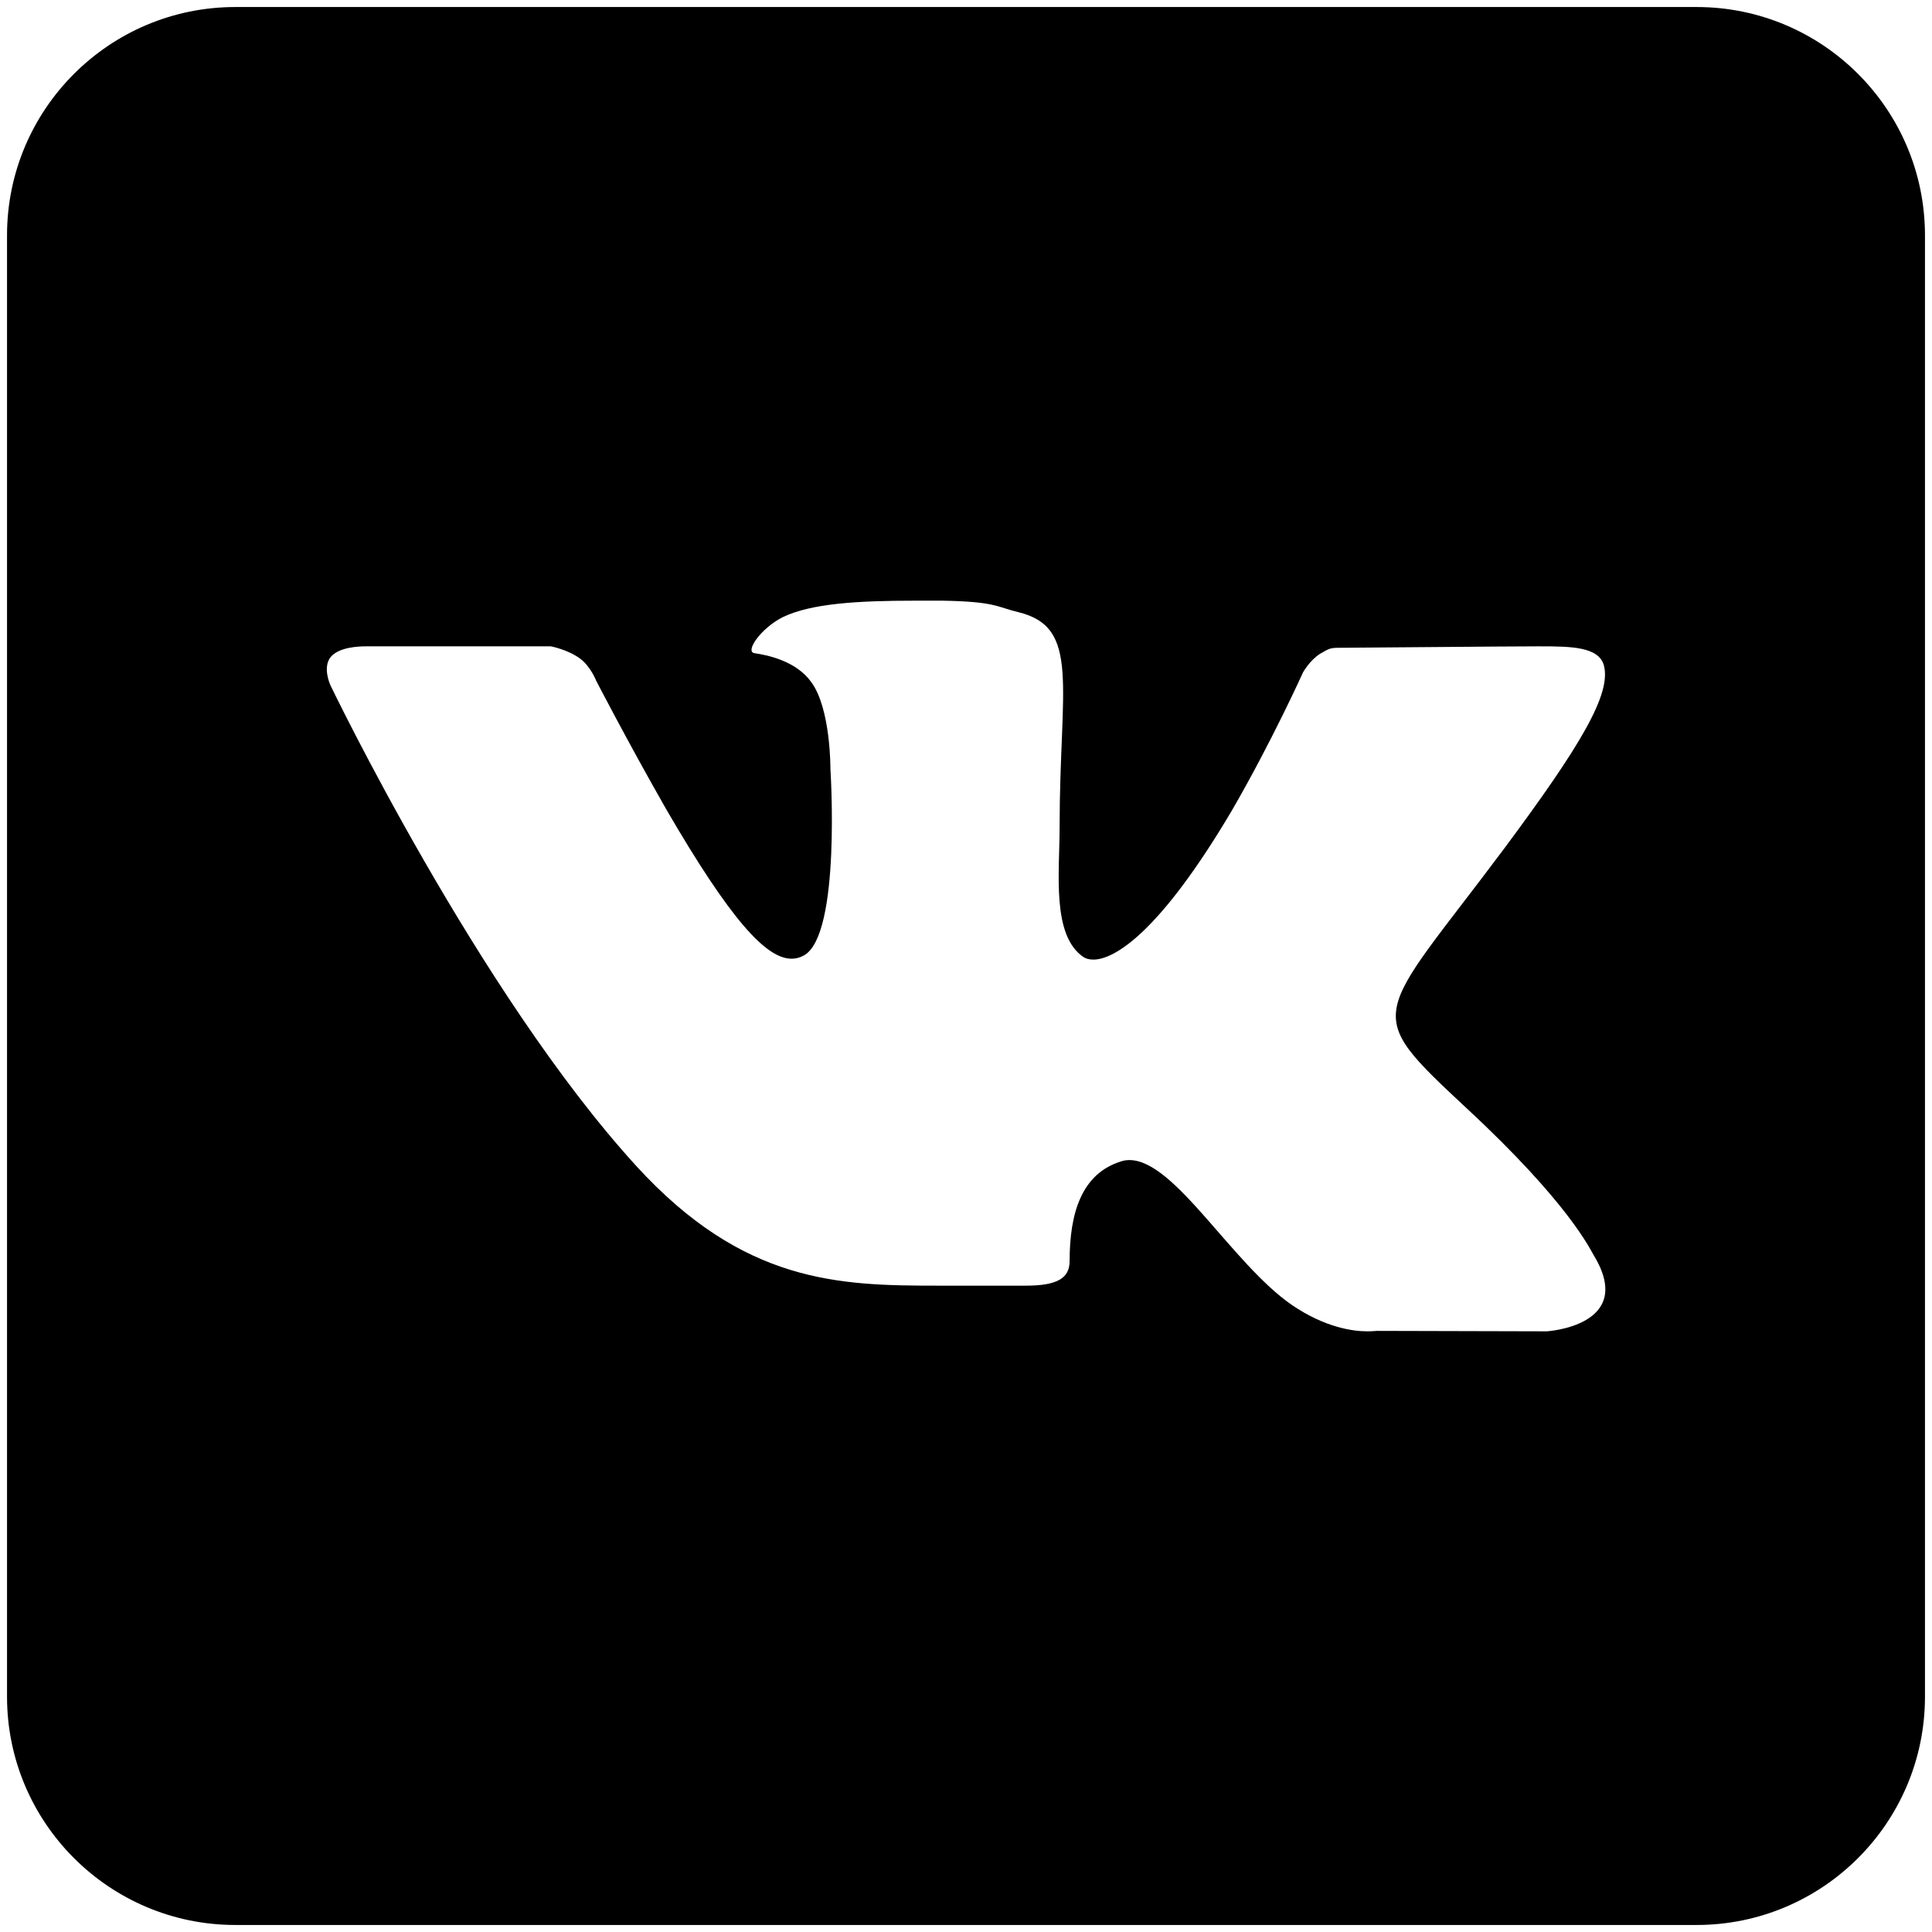 <?xml version="1.0" encoding="UTF-8"?> <svg xmlns="http://www.w3.org/2000/svg" width="22" height="22" viewBox="0 0 22 22" fill="none"><path d="M19.32 0.08H2.68C1.245 0.08 0.08 1.245 0.08 2.68V19.32C0.08 20.755 1.245 21.92 2.68 21.92H19.32C20.755 21.92 21.92 20.755 21.92 19.32V2.68C21.92 1.245 20.755 0.08 19.32 0.08ZM17.614 15.16L15.675 15.155C15.675 15.155 15.633 15.16 15.566 15.16C15.41 15.16 15.087 15.118 14.708 14.858C14.026 14.385 13.376 13.21 12.862 13.21C12.825 13.21 12.794 13.215 12.763 13.226C12.316 13.366 12.18 13.813 12.18 14.359C12.18 14.552 12.045 14.64 11.681 14.64H10.678C9.554 14.64 8.468 14.614 7.246 13.278C5.446 11.307 3.762 7.802 3.762 7.802C3.762 7.802 3.668 7.599 3.767 7.48C3.86 7.37 4.079 7.36 4.162 7.36C4.183 7.36 4.193 7.36 4.193 7.36H6.273C6.273 7.36 6.466 7.396 6.606 7.5C6.726 7.589 6.788 7.75 6.788 7.75C6.788 7.75 7.142 8.436 7.584 9.211C8.327 10.491 8.728 10.917 9.014 10.917C9.06 10.917 9.107 10.906 9.154 10.88C9.58 10.646 9.456 8.754 9.456 8.754C9.456 8.754 9.461 8.067 9.237 7.766C9.066 7.526 8.738 7.459 8.592 7.438C8.478 7.422 8.665 7.152 8.915 7.027C9.237 6.871 9.773 6.84 10.418 6.84H10.73C11.338 6.85 11.354 6.913 11.593 6.97C12.31 7.142 12.066 7.812 12.066 9.419C12.066 9.934 11.972 10.657 12.342 10.901C12.368 10.917 12.404 10.927 12.451 10.927C12.69 10.927 13.205 10.62 14.026 9.232C14.484 8.442 14.838 7.656 14.838 7.656C14.838 7.656 14.916 7.516 15.035 7.443C15.15 7.376 15.15 7.376 15.3 7.376H15.316C15.482 7.376 17.136 7.36 17.5 7.36H17.542C17.89 7.36 18.207 7.365 18.264 7.578C18.348 7.901 18.01 8.478 17.12 9.674C15.654 11.634 15.488 11.489 16.704 12.623C17.869 13.704 18.108 14.229 18.15 14.297C18.634 15.098 17.614 15.16 17.614 15.16Z" fill="black"></path></svg> 